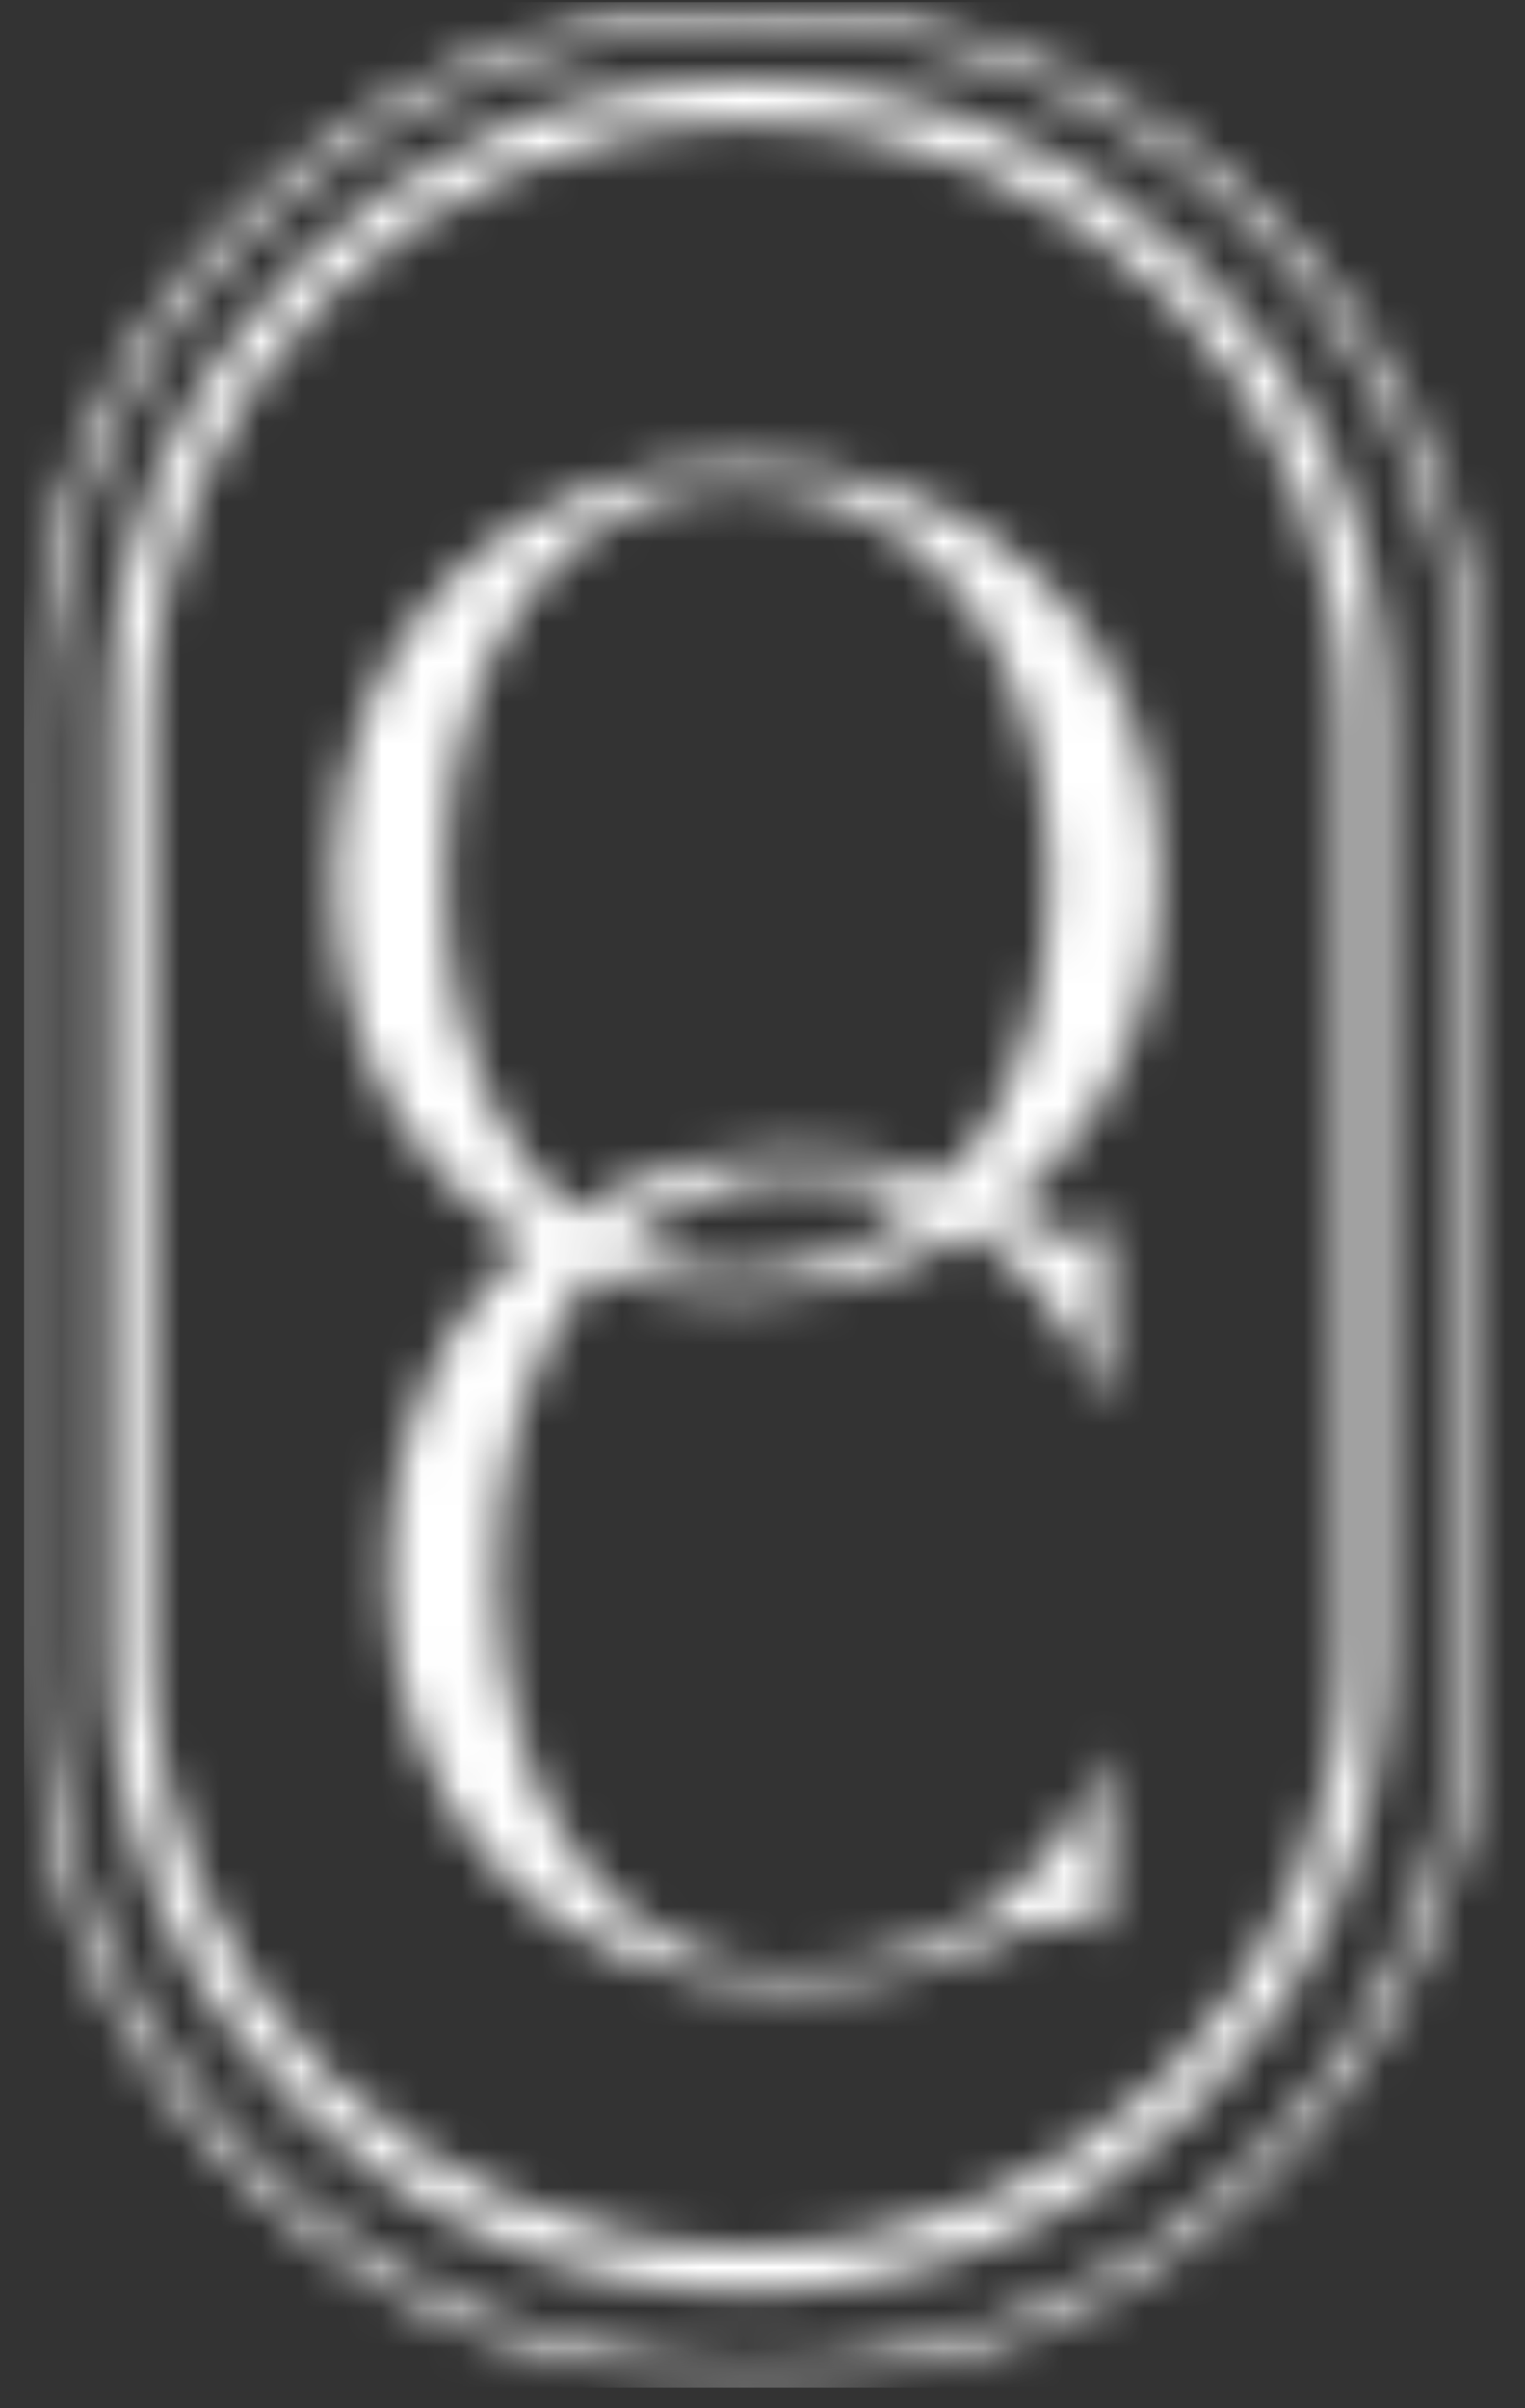 <svg width="38" height="60" viewBox="0 0 38 60" fill="none" xmlns="http://www.w3.org/2000/svg">
<rect x="0" y="0" width="38" height="60" fill="#333333" stroke="none"/>
<g clip-path="url(#clip0_8003_36)">
<mask id="mask0_8003_36" style="mask-type:luminance" maskUnits="userSpaceOnUse" x="0" y="0" width="153" height="60">
<path d="M152.328 0H0.5V59.491H152.328V0Z" fill="white"/>
</mask>
<g mask="url(#mask0_8003_36)">
<mask id="mask1_8003_36" style="mask-type:luminance" maskUnits="userSpaceOnUse" x="0" y="0" width="153" height="60">
<path d="M8.318 21.915C8.318 20.407 8.569 19.015 9.072 17.74C9.575 16.464 10.276 15.369 11.176 14.453C12.075 13.537 13.145 12.823 14.386 12.312C15.626 11.802 16.992 11.545 18.484 11.545C19.977 11.545 21.417 11.802 22.692 12.312C23.968 12.823 25.072 13.537 25.998 14.453C26.924 15.368 27.644 16.464 28.154 17.74C28.668 19.016 28.924 20.407 28.924 21.915C28.924 23.424 28.66 24.816 28.128 26.091C27.598 27.367 26.86 28.462 25.915 29.378C24.971 30.293 23.843 31.008 22.531 31.518C21.219 32.03 19.779 32.286 18.214 32.286C16.759 32.286 15.428 32.029 14.221 31.518C13.014 31.008 11.974 30.293 11.093 29.378C10.212 28.463 9.529 27.367 9.042 26.091C8.555 24.815 8.314 23.424 8.314 21.915H8.317H8.318ZM18.314 31.721C19.462 31.721 20.518 31.478 21.479 30.993C22.44 30.509 23.265 29.834 23.959 28.971C24.649 28.108 25.189 27.076 25.575 25.872C25.962 24.668 26.154 23.35 26.154 21.911C26.154 20.472 25.962 19.153 25.575 17.95C25.189 16.745 24.654 15.713 23.971 14.851C23.289 13.989 22.471 13.316 21.521 12.829C20.569 12.344 19.528 12.101 18.396 12.101C17.264 12.101 16.334 12.344 15.445 12.829C14.556 13.313 13.788 13.988 13.143 14.851C12.497 15.714 11.995 16.745 11.635 17.95C11.275 19.153 11.096 20.474 11.096 21.911C11.096 23.349 11.275 24.668 11.635 25.872C11.995 27.077 12.493 28.109 13.13 28.971C13.768 29.833 14.527 30.506 15.406 30.993C16.284 31.478 17.256 31.721 18.315 31.721H18.314ZM27.528 48.368C27.528 47.974 27.456 47.775 27.314 47.775C26.901 47.847 26.483 47.919 26.062 47.99C25.639 48.062 25.375 48.106 25.268 48.125C24.548 48.538 23.71 48.866 22.749 49.11C21.788 49.353 20.661 49.472 19.367 49.472C17.948 49.472 16.647 49.215 15.461 48.704C14.275 48.194 13.251 47.479 12.388 46.564C11.525 45.648 10.855 44.553 10.382 43.277C9.906 42.001 9.668 40.609 9.668 39.101C9.668 37.593 9.914 36.201 10.408 34.925C10.903 33.649 11.588 32.554 12.47 31.639C13.349 30.722 14.402 30.008 15.622 29.497C16.841 28.987 18.181 28.73 19.636 28.73C20.93 28.73 22.026 28.859 22.923 29.121C23.82 29.381 24.612 29.746 25.295 30.211C25.835 30.534 26.292 30.74 26.668 30.83C27.047 30.92 27.253 30.894 27.287 30.748C27.306 30.658 27.324 30.581 27.34 30.518C27.358 30.454 27.377 30.396 27.393 30.343C27.412 30.271 27.42 30.218 27.42 30.182L27.582 30.099V34.842C27.492 34.805 27.438 34.789 27.42 34.789H27.367C27.367 34.752 27.359 34.706 27.341 34.654C27.322 34.617 27.305 34.577 27.288 34.532C27.27 34.488 27.251 34.429 27.235 34.358C27.127 34.035 26.944 33.667 26.682 33.254C26.423 32.842 26.108 32.431 25.74 32.029C25.372 31.624 24.968 31.243 24.528 30.883C24.088 30.523 23.634 30.237 23.168 30.021C22.7 29.806 22.194 29.64 21.646 29.523C21.099 29.407 20.492 29.348 19.828 29.348C18.732 29.348 17.732 29.592 16.824 30.076C15.916 30.56 15.136 31.237 14.48 32.111C13.823 32.981 13.313 34.019 12.945 35.223C12.577 36.427 12.392 37.747 12.392 39.184C12.392 40.622 12.566 41.945 12.918 43.159C13.268 44.371 13.757 45.414 14.387 46.284C15.017 47.155 15.766 47.832 16.636 48.319C17.507 48.804 18.465 49.047 19.505 49.047C20.367 49.047 21.148 48.97 21.849 48.817C22.55 48.663 23.188 48.443 23.762 48.158H23.736C24.13 47.959 24.522 47.7 24.908 47.377C25.295 47.054 25.649 46.713 25.972 46.353C26.295 45.993 26.57 45.631 26.795 45.263C27.02 44.895 27.176 44.575 27.265 44.308C27.284 44.236 27.303 44.173 27.318 44.12C27.337 44.067 27.355 44.022 27.371 43.985C27.389 43.932 27.397 43.895 27.397 43.876C27.397 43.858 27.406 43.85 27.424 43.85C27.442 43.85 27.468 43.842 27.506 43.823H27.559L27.585 43.797V48.593L27.532 48.379L27.526 48.368H27.528ZM18.623 57.104C9.842 57.104 2.7 49.962 2.7 41.181V17.911C2.7 9.133 9.845 1.991 18.623 1.991C27.401 1.991 34.546 9.134 34.546 17.914V41.184C34.546 49.965 27.403 57.107 18.623 57.107V57.104ZM18.623 3.079C10.443 3.079 3.79 9.731 3.79 17.911V41.181C3.79 49.361 10.443 56.014 18.623 56.014C26.803 56.014 33.456 49.361 33.456 41.181V17.911C33.456 9.731 26.803 3.079 18.623 3.079ZM18.8 59.483C8.765 59.483 0.601 51.319 0.601 41.284V18.25C0.601 8.215 8.765 0.052 18.8 0.052C28.835 0.052 36.999 8.215 36.999 18.25V41.285C36.999 51.319 28.835 59.484 18.8 59.484V59.483ZM18.8 0.596C9.067 0.596 1.147 8.514 1.147 18.25V41.285C1.147 51.018 9.067 58.939 18.801 58.939C28.535 58.939 36.455 51.019 36.455 41.285V18.25C36.455 8.514 28.535 0.596 18.801 0.596H18.8ZM62.454 25.084C62.454 27.198 61.75 28.976 60.364 30.371C58.977 31.762 57.276 32.47 55.304 32.47C53.332 32.47 51.615 31.781 50.261 30.421C48.906 29.062 48.217 27.275 48.217 25.113C48.217 22.951 49.011 21.077 50.578 19.685C51.938 18.476 53.587 17.862 55.479 17.862C57.372 17.862 59.004 18.555 60.38 19.927C61.756 21.292 62.454 23.028 62.454 25.084V25.084ZM60.34 25.361C60.34 22.858 59.814 20.95 58.774 19.693C57.932 18.689 56.754 18.181 55.275 18.181C53.878 18.181 52.74 18.689 51.898 19.693C50.863 20.912 50.34 22.717 50.34 25.061C50.34 27.406 50.882 29.338 51.954 30.635C52.791 31.646 53.91 32.16 55.286 32.16C56.741 32.16 57.964 31.601 58.919 30.503C59.861 29.413 60.34 27.682 60.34 25.363V25.361ZM76.78 21.685C76.78 24.112 74.71 25.559 71.243 25.559H68.756V30.299C68.756 31.082 68.897 31.582 69.198 31.878C69.402 32.072 69.664 32.154 69.998 32.154H70.07V32.297H65.52V32.154H65.555C65.912 32.154 66.195 32.069 66.393 31.878C66.69 31.587 66.827 31.087 66.827 30.304V20.031C66.827 19.248 66.689 18.748 66.393 18.457C66.195 18.264 65.933 18.181 65.594 18.181H65.522V18.038H71.809C73.633 18.038 75.038 18.482 75.88 19.324C76.484 19.93 76.788 20.724 76.788 21.684H76.78V21.685ZM74.726 21.685C74.726 20.622 74.472 19.791 73.971 19.22C73.469 18.643 72.738 18.351 71.801 18.351H68.756V25.25H71.243C72.296 25.25 73.172 24.929 73.778 24.327C74.397 23.707 74.725 22.791 74.722 21.685H74.726ZM90.008 31.543C89.287 32.128 88.077 32.472 86.69 32.472C86.037 32.472 85.319 32.377 84.674 32.221C83.52 31.938 82.564 31.292 81.988 30.403C81.712 29.979 81.509 29.484 81.379 28.931C81.128 27.886 81.112 26.743 81.096 25.735V25.705C81.083 24.996 81.08 23.361 81.08 22.111V20.025C81.08 18.798 80.731 18.237 79.945 18.181H79.772V18.038H84.322V18.181H84.207C84.02 18.184 83.837 18.213 83.681 18.285C83.562 18.34 83.459 18.423 83.374 18.531C83.291 18.635 83.223 18.759 83.17 18.904C83.114 19.052 83.074 19.219 83.051 19.412C83.025 19.616 83.011 19.831 83.011 20.045C83.011 20.638 83.011 25.849 83.019 26.423C83.019 27.09 83.051 27.659 83.114 28.212C83.218 29.072 83.408 29.755 83.683 30.242C83.955 30.734 84.363 31.149 84.889 31.478C85.41 31.797 86.056 31.962 86.811 31.962C87.566 31.962 88.689 31.848 89.516 31.306C90.278 30.808 90.805 30.16 91.085 29.377C91.353 28.638 91.35 27.357 91.347 25.735V20.255C91.347 19.397 91.191 18.844 90.855 18.514C90.619 18.286 90.305 18.185 89.894 18.185H89.775V18.043H93.321V18.185H93.053C92.749 18.215 92.511 18.31 92.326 18.493C91.992 18.812 91.839 19.371 91.839 20.252L91.831 25.614C91.831 27.247 91.809 28.47 91.548 29.34C91.288 30.189 90.772 30.933 90.01 31.547L90.007 31.544L90.008 31.543ZM100.715 32.297H96.172V32.154H96.195C96.563 32.154 96.842 32.072 97.04 31.881C97.339 31.59 97.476 31.09 97.476 30.306V20.028C97.476 19.245 97.338 18.745 97.04 18.45C96.842 18.26 96.579 18.178 96.24 18.178H96.172V18.034H100.715V18.178H100.636C100.313 18.178 100.041 18.265 99.847 18.453C99.548 18.746 99.411 19.246 99.411 20.028V31.974H102.576C104.455 31.974 105.458 31.389 106.043 29.952L106.151 29.703H106.294V32.294H100.715V32.297V32.297ZM109.597 32.154H109.663C110.001 32.154 110.266 32.072 110.469 31.878C110.769 31.582 110.906 31.081 110.906 30.304V20.029C110.906 19.248 110.765 18.748 110.466 18.457C110.265 18.264 110.003 18.181 109.667 18.181H109.595V18.038H119.217V20.366H119.073C118.497 18.954 117.43 18.35 115.506 18.35H112.841V24.392H114.9C116.493 24.392 117.28 24.053 117.7 23.18L117.745 23.084H117.889V26.186H117.751L117.704 26.078C117.286 25.091 116.502 24.707 114.903 24.707H112.845V31.979H115.954C117.693 31.979 118.691 31.463 119.286 30.252C119.291 30.244 119.431 29.923 119.529 29.704H119.67V32.292H109.597V32.149V32.154H109.595H109.597ZM136.275 18.038V18.182H136.2C135.85 18.182 135.589 18.261 135.393 18.446C135.142 18.684 134.98 19.272 134.964 20.023V32.297H134.292L133.461 31.113L124.807 19.316V30.311C124.807 31.092 124.941 31.573 125.246 31.87C125.45 32.068 125.717 32.156 126.046 32.156H126.114V32.299H123.09V32.156C123.471 32.161 123.746 32.081 123.958 31.881C124.257 31.587 124.394 31.087 124.394 30.306V20.03C124.394 19.25 124.254 18.747 123.958 18.453C123.759 18.263 123.497 18.18 123.158 18.18H123.09V18.037H126.146L134.554 29.564L134.545 20.024C134.545 19.246 134.408 18.748 134.109 18.455C133.913 18.262 133.651 18.18 133.31 18.18H133.238V18.036H136.273L136.275 18.038ZM146.667 18.348V30.302C146.667 31.091 146.808 31.591 147.104 31.877C147.305 32.072 147.559 32.152 147.903 32.152H147.972V32.295H143.423V32.152H143.476C143.828 32.152 144.095 32.07 144.29 31.88C144.592 31.586 144.733 31.086 144.733 30.303V18.349H142.817C140.996 18.349 139.958 18.985 139.35 20.469L139.244 20.715H139.101V18.038H152.293V20.718H152.15L152.046 20.475C151.442 18.985 150.402 18.348 148.577 18.348H146.667V18.35L146.667 18.348ZM48.296 40.996C48.296 39.429 49.487 38.27 51.083 38.27C51.842 38.27 52.525 38.516 52.993 39.013L52.747 39.267C52.286 38.814 51.725 38.629 51.096 38.629C49.722 38.629 48.685 39.643 48.685 40.992C48.685 42.341 49.722 43.355 51.096 43.355C51.725 43.355 52.287 43.162 52.747 42.709L52.993 42.963C52.525 43.463 51.842 43.714 51.083 43.714C49.487 43.714 48.296 42.555 48.296 40.988V40.994V40.996ZM55.074 38.307H55.465V43.327H58.559V43.679H55.074V38.304V38.307ZM64.04 43.327V43.68H60.333V38.305H63.927V38.657H60.724V40.777H63.587V41.123H60.724V43.325H64.041V43.327H64.04ZM69.56 42.168H66.443L65.76 43.68H65.336L67.808 38.305H68.199L70.671 43.68H70.248L69.557 42.168H69.559H69.56ZM69.415 41.84L68.001 38.738L66.596 41.84H69.415ZM76.793 38.307V43.681H76.47L72.807 39.013V43.681H72.416V38.307H72.746L76.4 42.975V38.307H76.792H76.793ZM79.434 38.307H79.825V43.681H79.434V38.307ZM86.84 38.307V43.681H86.517L82.855 39.013V43.681H82.463V38.307H82.794L86.449 42.975V38.307H86.84ZM93.322 41.017H93.698V43.028C93.213 43.489 92.514 43.719 91.779 43.719C90.159 43.719 88.969 42.56 88.969 40.993C88.969 39.426 90.159 38.267 91.787 38.267C92.562 38.267 93.245 38.513 93.722 39.002L93.475 39.264C93.007 38.803 92.446 38.627 91.795 38.627C90.398 38.627 89.362 39.64 89.362 40.99C89.362 42.34 90.4 43.353 91.795 43.353C92.363 43.353 92.885 43.215 93.322 42.86V41.01V41.015V41.017Z" fill="white"/>
</mask>
<g mask="url(#mask1_8003_36)">
<path d="M0.601 0.052V59.483H38V0.052H0.601Z" fill="white"/>
</g>
</g>
</g>
<defs>
<clipPath id="clip0_8003_36">
<rect width="37" height="59.965" fill="white" transform="translate(0.5)"/>
</clipPath>
</defs>
</svg>
